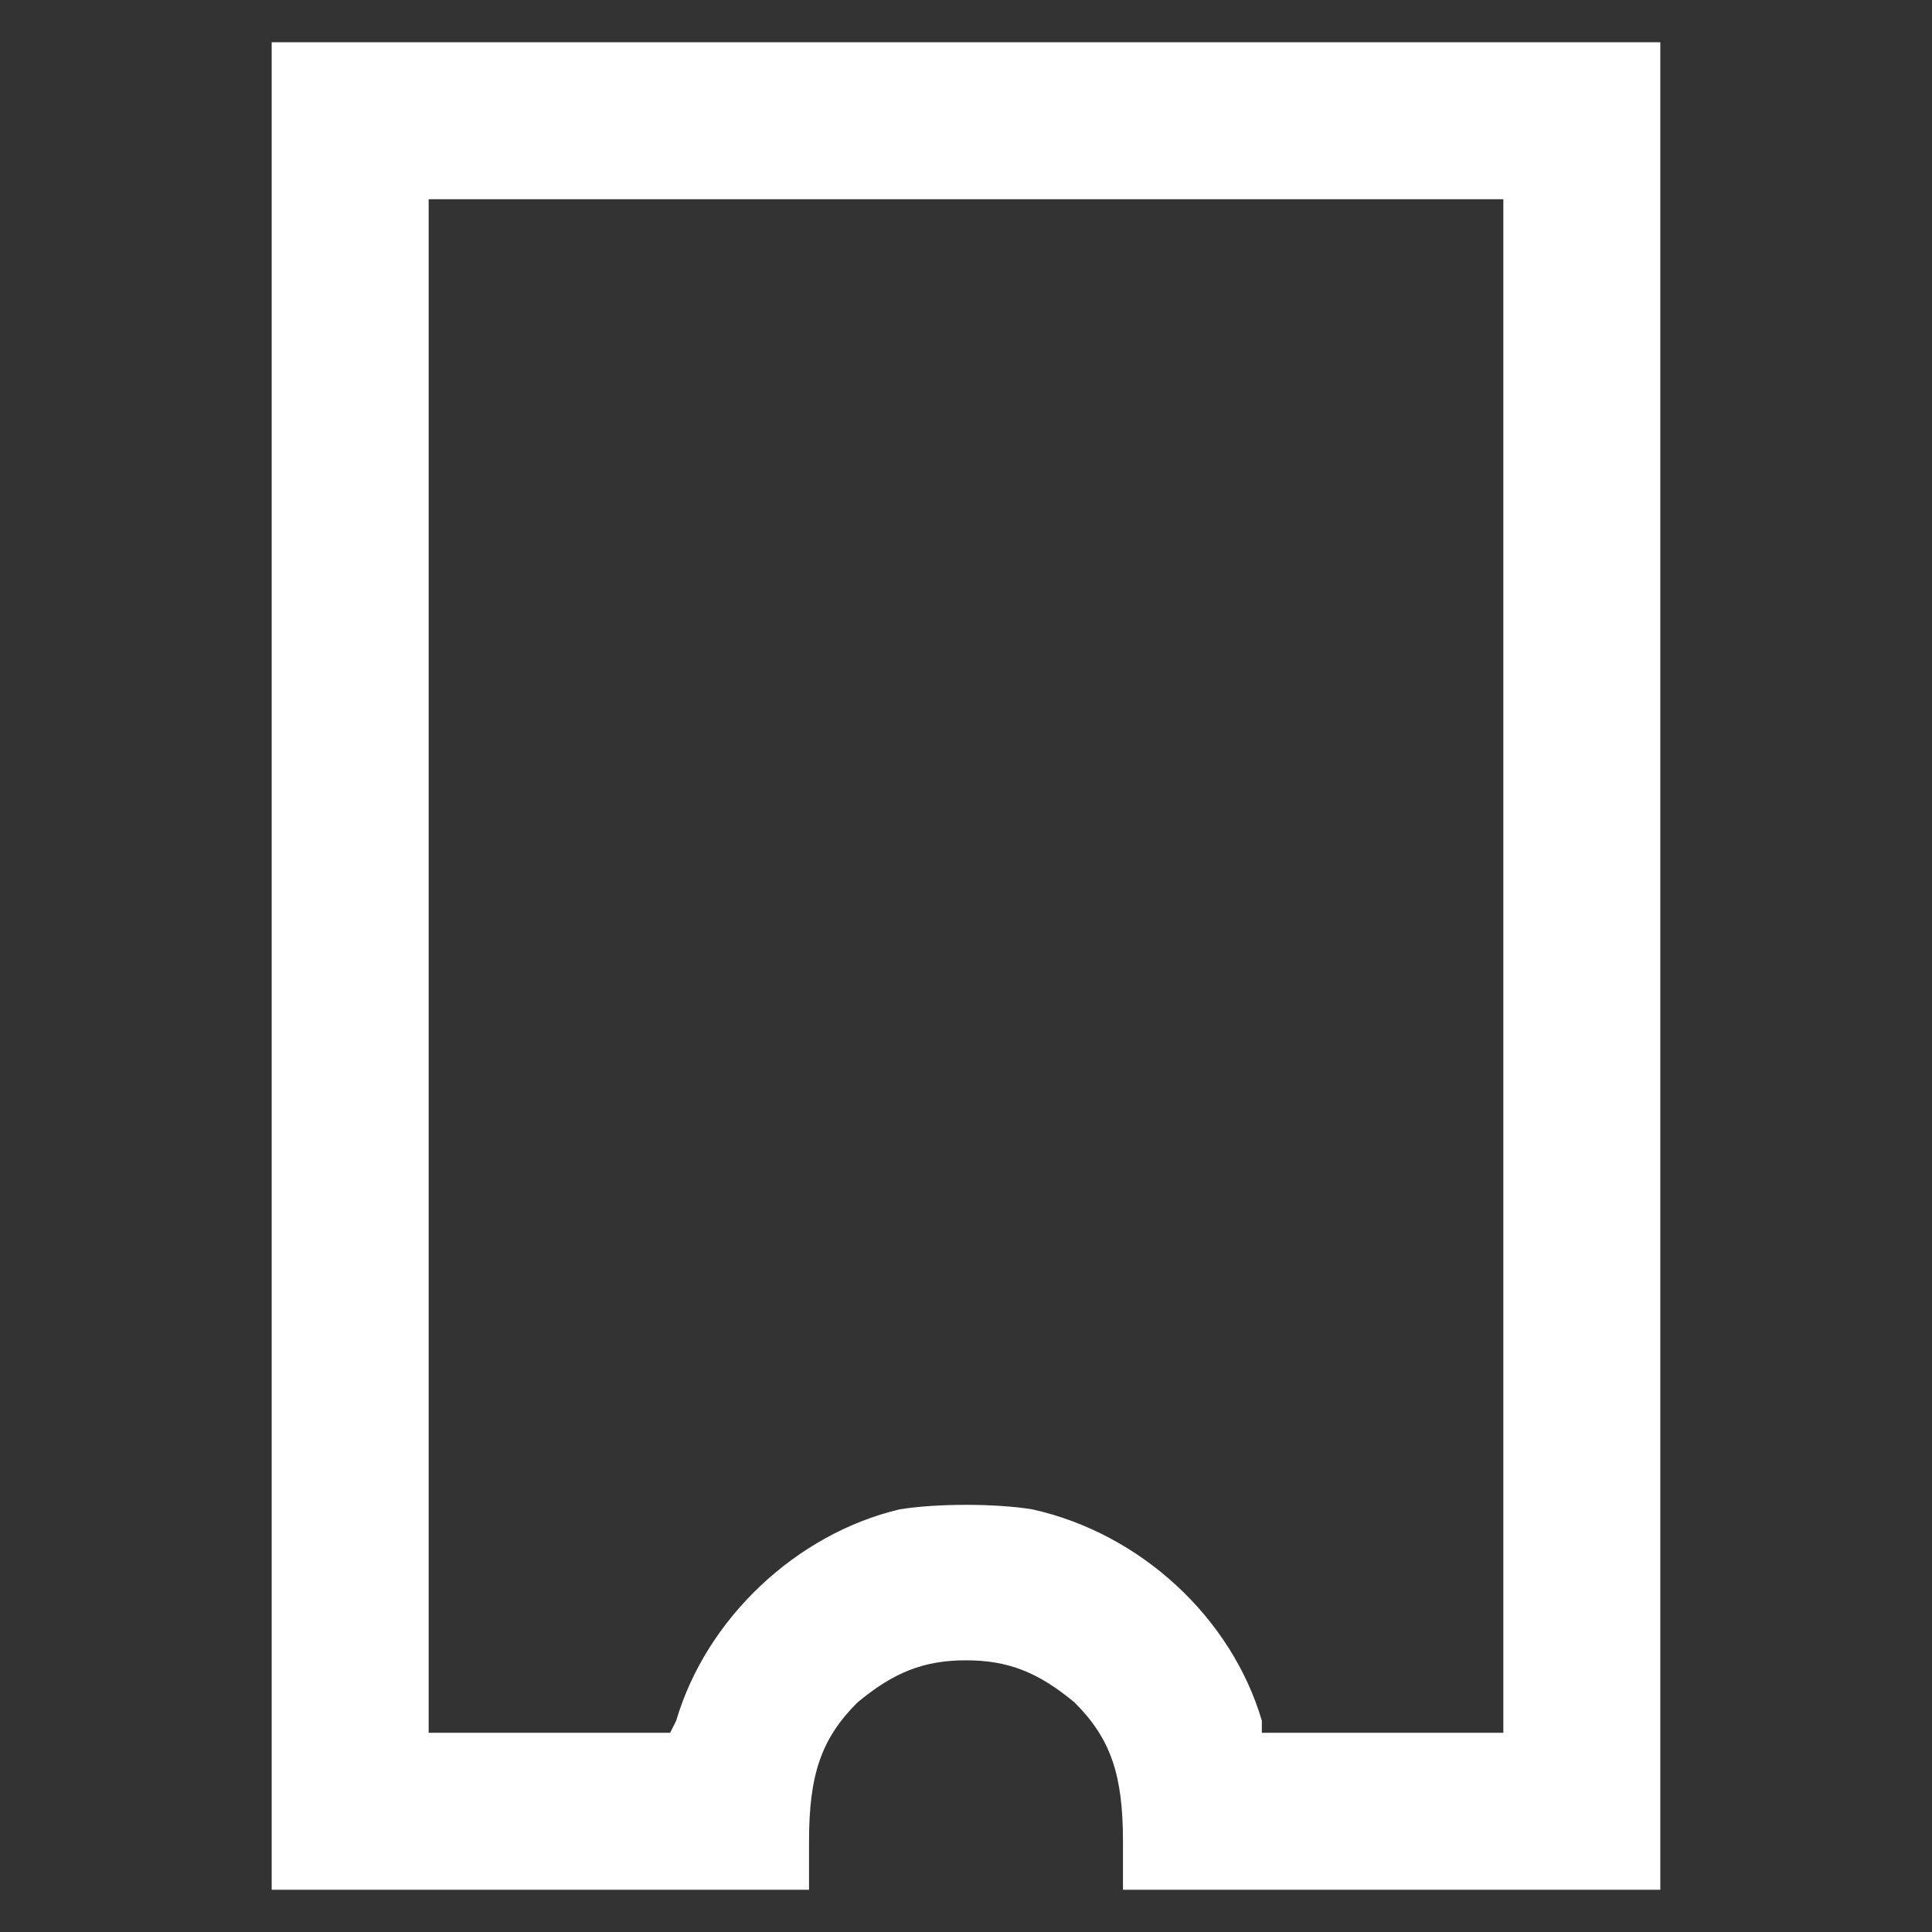 <svg version="1.2" xmlns="http://www.w3.org/2000/svg" viewBox="0 0 32 32" width="32" height="32"><rect x="0" y="0" width="32" height="32" fill="#333333" stroke="none"/><style>.a{fill:#fff}</style><path class="a" d="m4.5 31.3v-30.6h23v30.6h-8.9v-0.8c0-1.1-0.2-1.7-0.8-2.3-0.6-0.5-1.1-0.7-1.8-0.7-0.7 0-1.2 0.2-1.8 0.7-0.6 0.6-0.8 1.2-0.8 2.3v0.8zm20.4-2.6v-25.4h-17.8v25.4h4l0.1-0.2c0.5-1.7 2-3.1 3.7-3.5 0.6-0.1 1.6-0.1 2.2 0 1.8 0.4 3.3 1.8 3.8 3.5v0.2z"/></svg>